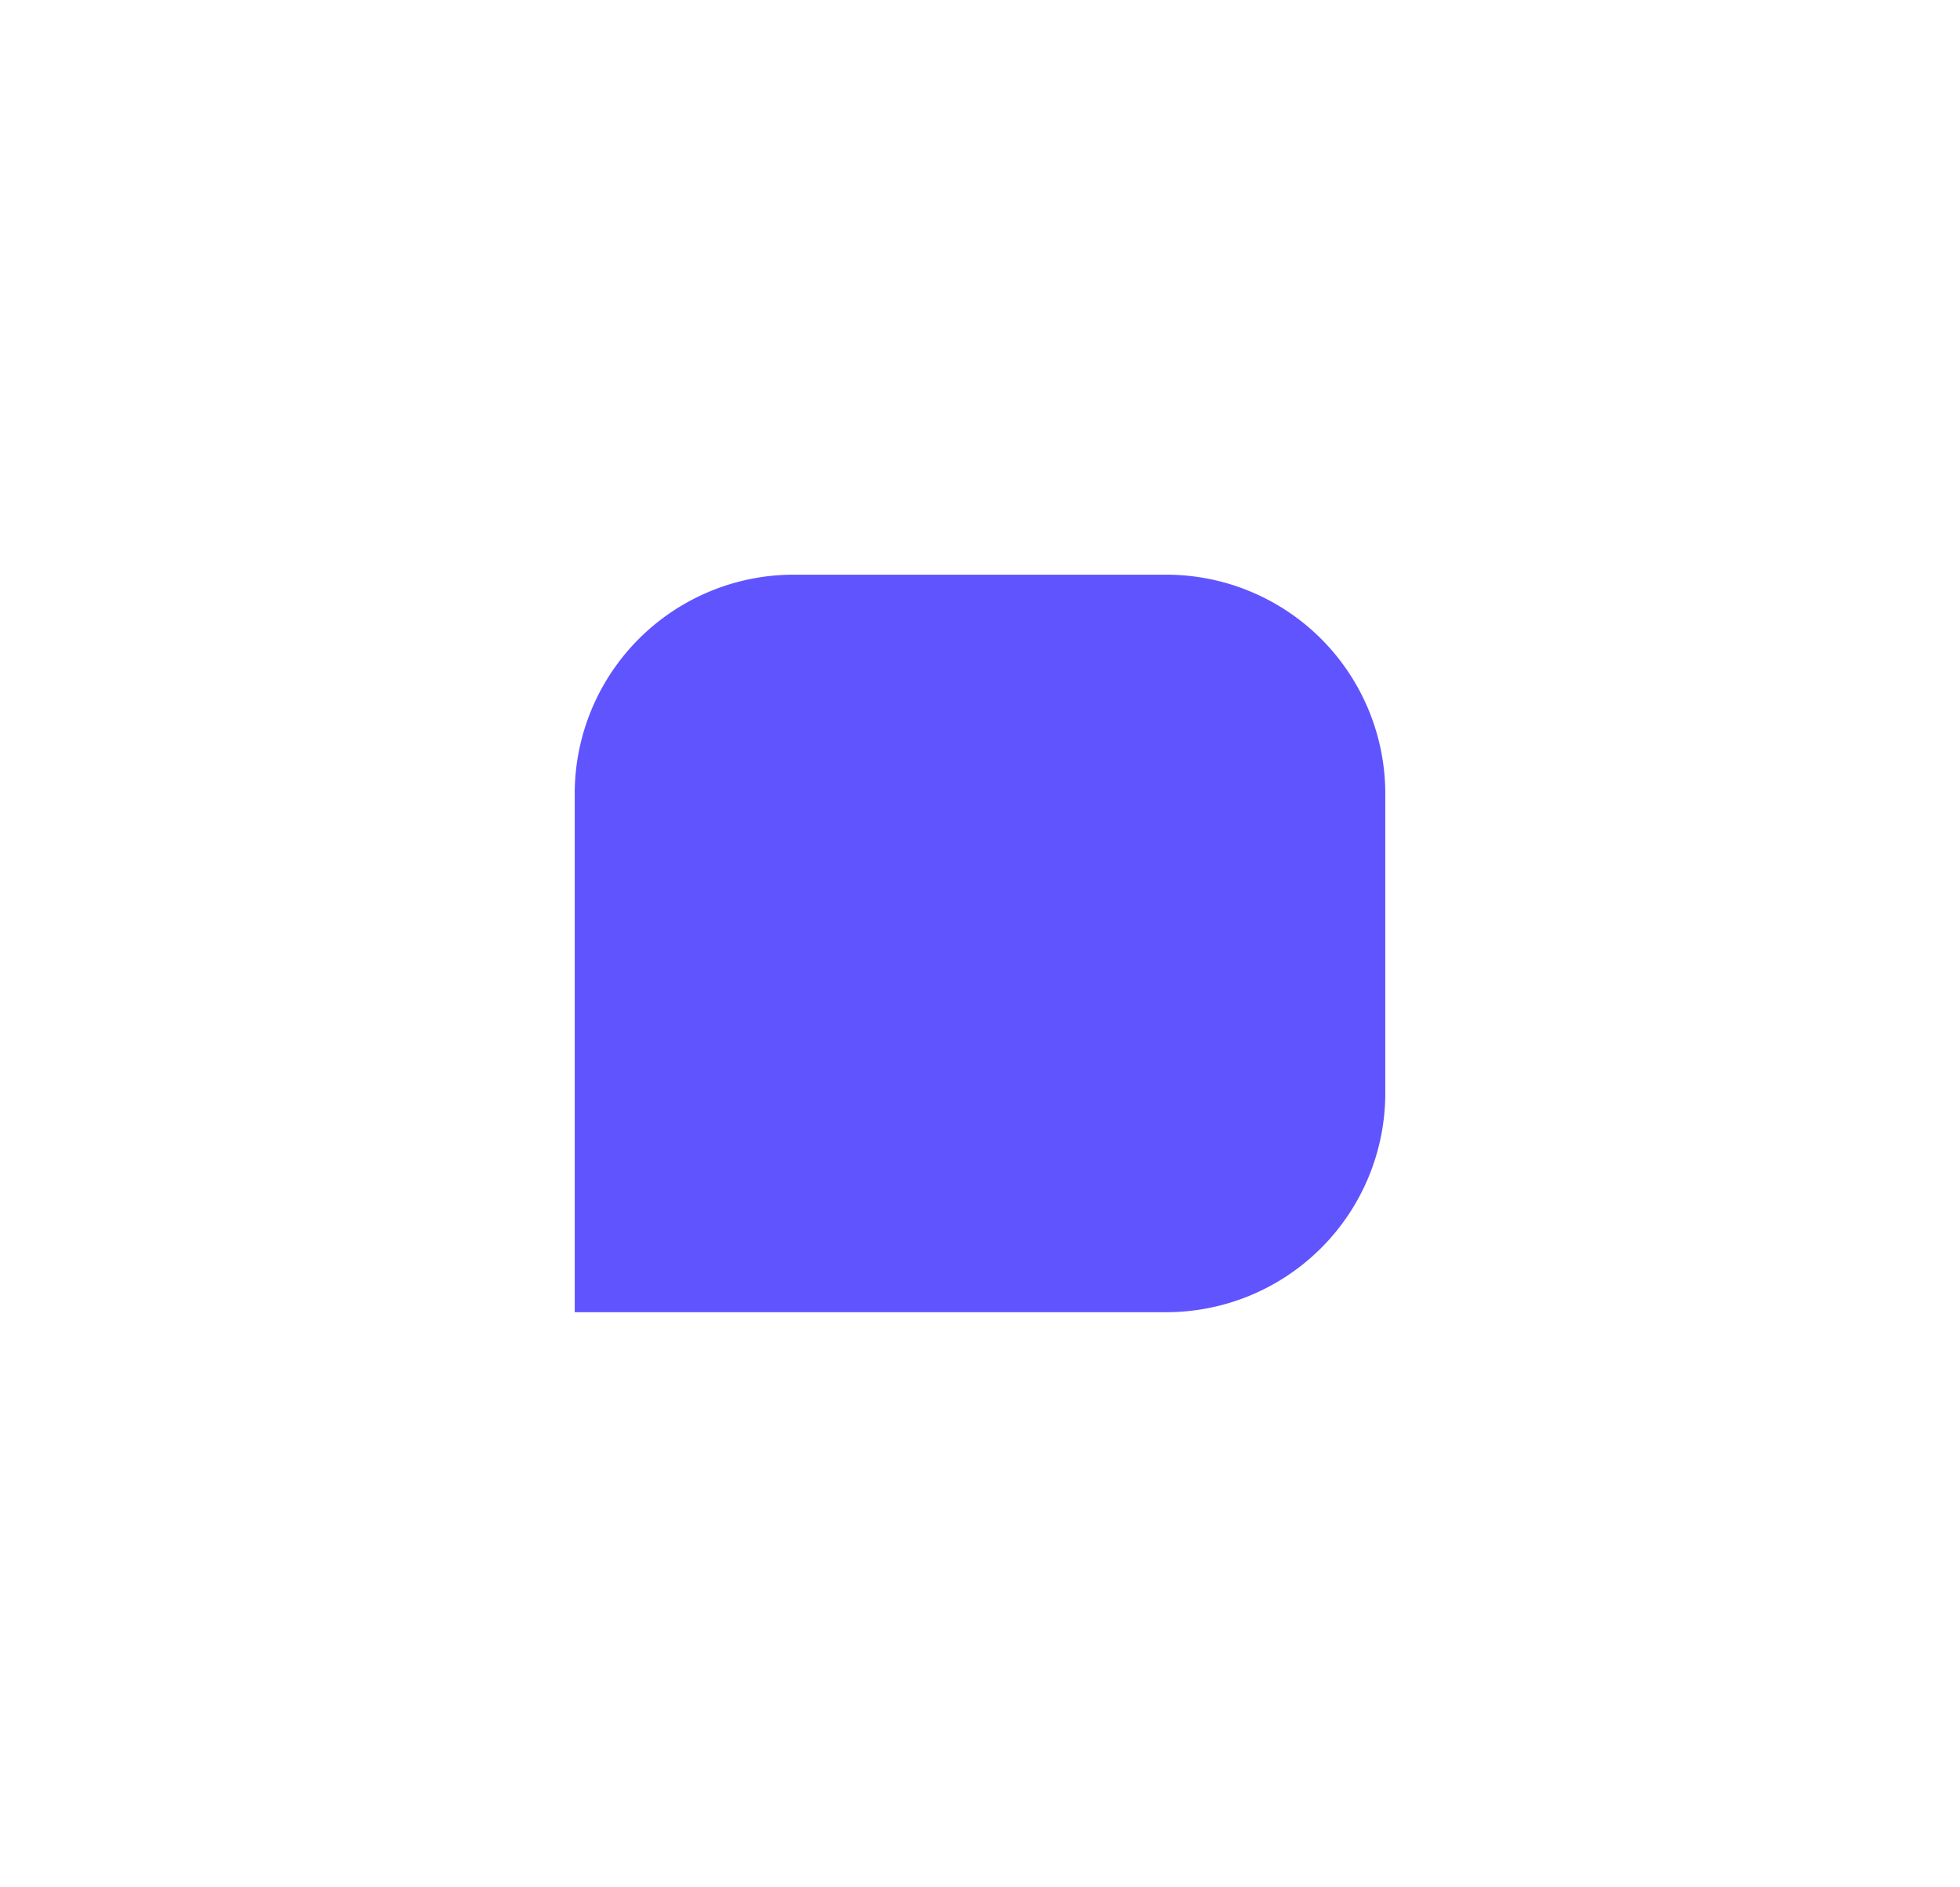 <svg xmlns="http://www.w3.org/2000/svg" xmlns:xlink="http://www.w3.org/1999/xlink" width="102.312" height="98.5" viewBox="0 0 102.312 98.5">
  <defs>
    <filter id="Path_24" x="0" y="0" width="102.312" height="98.5" filterUnits="userSpaceOnUse">
      <feOffset dy="3" input="SourceAlpha"/>
      <feGaussianBlur stdDeviation="10" result="blur"/>
      <feFlood flood-color="#6054ff" flood-opacity="0.451"/>
      <feComposite operator="in" in2="blur"/>
      <feComposite in="SourceGraphic"/>
    </filter>
  </defs>
  <g id="Component_6_1" data-name="Component 6 – 1" transform="translate(30 27)">
    <g transform="matrix(1, 0, 0, 1, -30, -27)" filter="url(#Path_24)">
      <path id="Path_24-2" data-name="Path 24" d="M11.436,0H30.876A11.436,11.436,0,0,1,42.312,11.436V27.064A11.436,11.436,0,0,1,30.876,38.5H0V11.436A11.436,11.436,0,0,1,11.436,0Z" transform="translate(30 27)" fill="#6054ff"/>
    </g>
  </g>
</svg>

